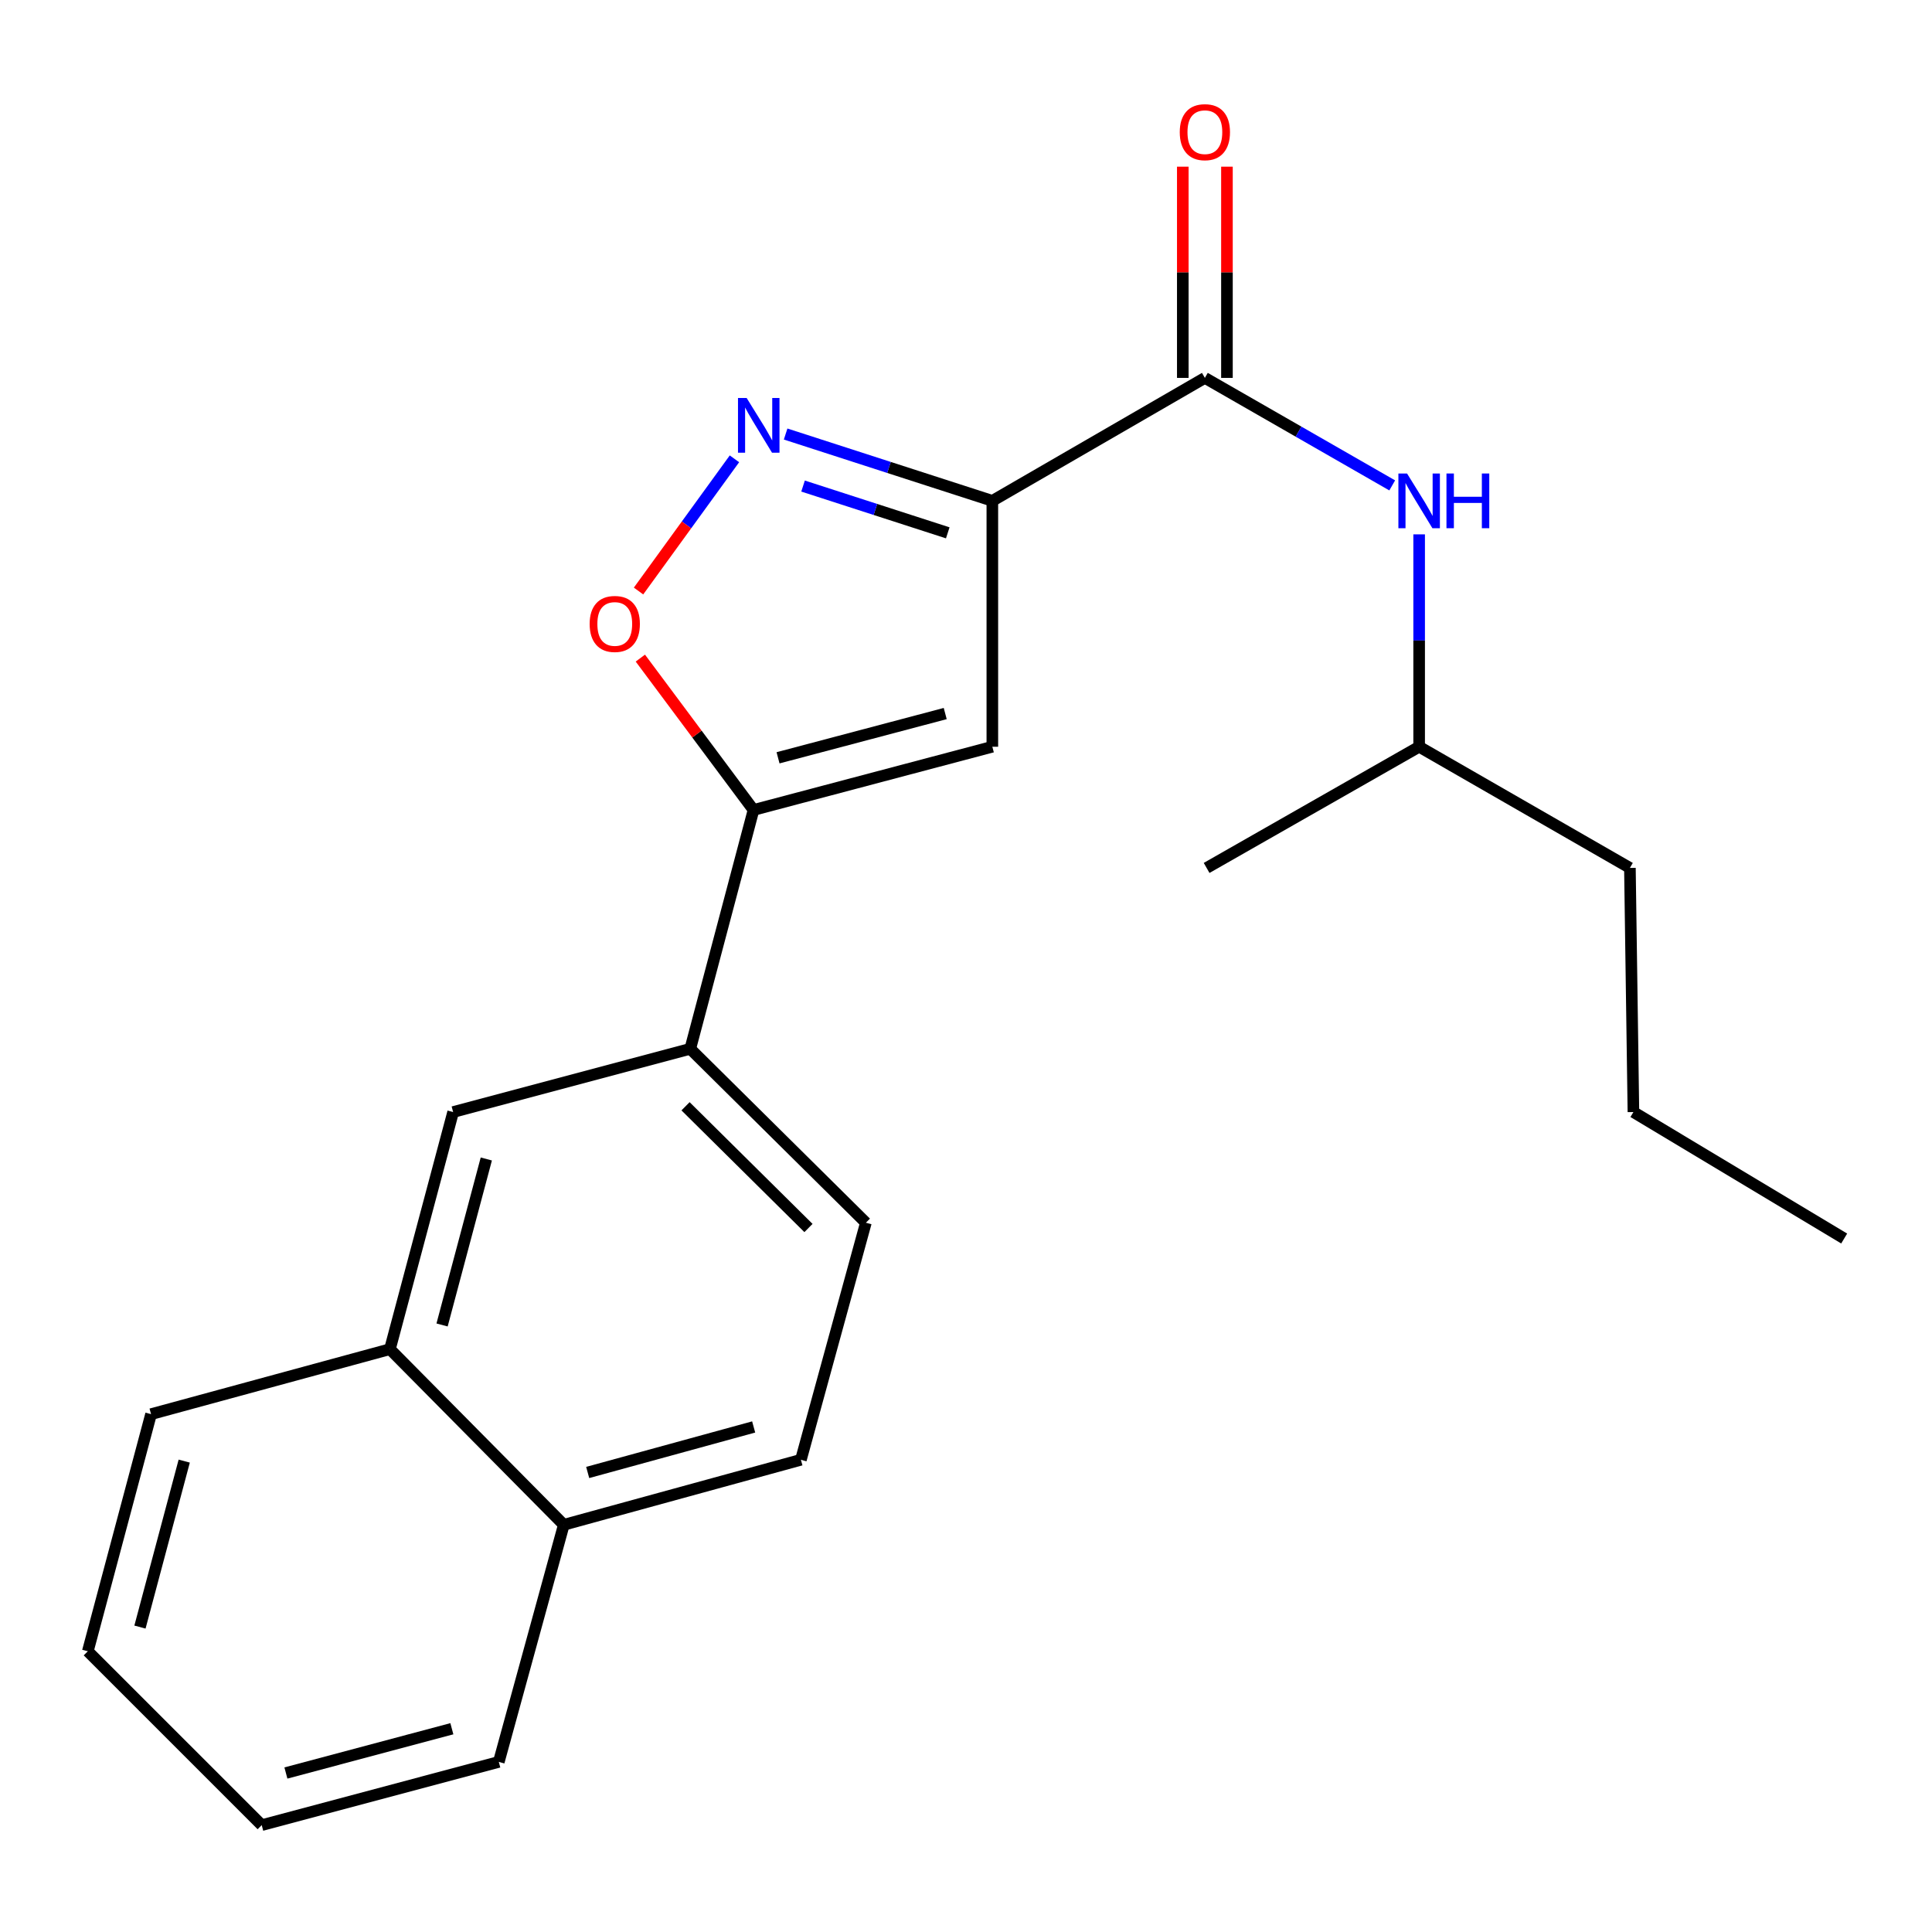 <?xml version='1.0' encoding='iso-8859-1'?>
<svg version='1.1' baseProfile='full'
              xmlns='http://www.w3.org/2000/svg'
                      xmlns:rdkit='http://www.rdkit.org/xml'
                      xmlns:xlink='http://www.w3.org/1999/xlink'
                  xml:space='preserve'
width='1000px' height='1000px' viewBox='0 0 1000 1000'>
<!-- END OF HEADER -->
<rect style='opacity:1.0;fill:#FFFFFF;stroke:none' width='1000' height='1000' x='0' y='0'> </rect>
<path class='bond-0' d='M 623.64,195.599 L 672.125,223.421' style='fill:none;fill-rule:evenodd;stroke:#000000;stroke-width:6px;stroke-linecap:butt;stroke-linejoin:miter;stroke-opacity:1' />
<path class='bond-0' d='M 672.125,223.421 L 720.61,251.244' style='fill:none;fill-rule:evenodd;stroke:#0000FF;stroke-width:6px;stroke-linecap:butt;stroke-linejoin:miter;stroke-opacity:1' />
<path class='bond-1' d='M 635.066,195.599 L 635.066,140.934' style='fill:none;fill-rule:evenodd;stroke:#000000;stroke-width:6px;stroke-linecap:butt;stroke-linejoin:miter;stroke-opacity:1' />
<path class='bond-1' d='M 635.066,140.934 L 635.066,86.27' style='fill:none;fill-rule:evenodd;stroke:#FF0000;stroke-width:6px;stroke-linecap:butt;stroke-linejoin:miter;stroke-opacity:1' />
<path class='bond-1' d='M 612.214,195.599 L 612.214,140.934' style='fill:none;fill-rule:evenodd;stroke:#000000;stroke-width:6px;stroke-linecap:butt;stroke-linejoin:miter;stroke-opacity:1' />
<path class='bond-1' d='M 612.214,140.934 L 612.214,86.27' style='fill:none;fill-rule:evenodd;stroke:#FF0000;stroke-width:6px;stroke-linecap:butt;stroke-linejoin:miter;stroke-opacity:1' />
<path class='bond-2' d='M 623.64,195.599 L 513.635,259.241' style='fill:none;fill-rule:evenodd;stroke:#000000;stroke-width:6px;stroke-linecap:butt;stroke-linejoin:miter;stroke-opacity:1' />
<path class='bond-3' d='M 734.547,276.583 L 734.547,331.548' style='fill:none;fill-rule:evenodd;stroke:#0000FF;stroke-width:6px;stroke-linecap:butt;stroke-linejoin:miter;stroke-opacity:1' />
<path class='bond-3' d='M 734.547,331.548 L 734.547,386.512' style='fill:none;fill-rule:evenodd;stroke:#000000;stroke-width:6px;stroke-linecap:butt;stroke-linejoin:miter;stroke-opacity:1' />
<path class='bond-4' d='M 201.824,698.324 L 291.821,789.235' style='fill:none;fill-rule:evenodd;stroke:#000000;stroke-width:6px;stroke-linecap:butt;stroke-linejoin:miter;stroke-opacity:1' />
<path class='bond-5' d='M 201.824,698.324 L 234.54,575.597' style='fill:none;fill-rule:evenodd;stroke:#000000;stroke-width:6px;stroke-linecap:butt;stroke-linejoin:miter;stroke-opacity:1' />
<path class='bond-5' d='M 228.812,685.801 L 251.713,599.892' style='fill:none;fill-rule:evenodd;stroke:#000000;stroke-width:6px;stroke-linecap:butt;stroke-linejoin:miter;stroke-opacity:1' />
<path class='bond-6' d='M 201.824,698.324 L 78.183,731.966' style='fill:none;fill-rule:evenodd;stroke:#000000;stroke-width:6px;stroke-linecap:butt;stroke-linejoin:miter;stroke-opacity:1' />
<path class='bond-7' d='M 291.821,789.235 L 414.547,755.58' style='fill:none;fill-rule:evenodd;stroke:#000000;stroke-width:6px;stroke-linecap:butt;stroke-linejoin:miter;stroke-opacity:1' />
<path class='bond-7' d='M 304.187,762.149 L 390.095,738.59' style='fill:none;fill-rule:evenodd;stroke:#000000;stroke-width:6px;stroke-linecap:butt;stroke-linejoin:miter;stroke-opacity:1' />
<path class='bond-8' d='M 291.821,789.235 L 258.178,911.962' style='fill:none;fill-rule:evenodd;stroke:#000000;stroke-width:6px;stroke-linecap:butt;stroke-linejoin:miter;stroke-opacity:1' />
<path class='bond-9' d='M 414.547,755.58 L 448.177,632.879' style='fill:none;fill-rule:evenodd;stroke:#000000;stroke-width:6px;stroke-linecap:butt;stroke-linejoin:miter;stroke-opacity:1' />
<path class='bond-10' d='M 843.639,449.24 L 734.547,386.512' style='fill:none;fill-rule:evenodd;stroke:#000000;stroke-width:6px;stroke-linecap:butt;stroke-linejoin:miter;stroke-opacity:1' />
<path class='bond-11' d='M 843.639,449.24 L 845.454,575.597' style='fill:none;fill-rule:evenodd;stroke:#000000;stroke-width:6px;stroke-linecap:butt;stroke-linejoin:miter;stroke-opacity:1' />
<path class='bond-12' d='M 734.547,386.512 L 624.542,449.24' style='fill:none;fill-rule:evenodd;stroke:#000000;stroke-width:6px;stroke-linecap:butt;stroke-linejoin:miter;stroke-opacity:1' />
<path class='bond-13' d='M 845.454,575.597 L 954.545,641.055' style='fill:none;fill-rule:evenodd;stroke:#000000;stroke-width:6px;stroke-linecap:butt;stroke-linejoin:miter;stroke-opacity:1' />
<path class='bond-14' d='M 448.177,632.879 L 357.279,542.869' style='fill:none;fill-rule:evenodd;stroke:#000000;stroke-width:6px;stroke-linecap:butt;stroke-linejoin:miter;stroke-opacity:1' />
<path class='bond-14' d='M 418.464,635.615 L 354.834,572.608' style='fill:none;fill-rule:evenodd;stroke:#000000;stroke-width:6px;stroke-linecap:butt;stroke-linejoin:miter;stroke-opacity:1' />
<path class='bond-15' d='M 357.279,542.869 L 234.54,575.597' style='fill:none;fill-rule:evenodd;stroke:#000000;stroke-width:6px;stroke-linecap:butt;stroke-linejoin:miter;stroke-opacity:1' />
<path class='bond-16' d='M 357.279,542.869 L 390.02,419.241' style='fill:none;fill-rule:evenodd;stroke:#000000;stroke-width:6px;stroke-linecap:butt;stroke-linejoin:miter;stroke-opacity:1' />
<path class='bond-17' d='M 513.635,386.512 L 390.02,419.241' style='fill:none;fill-rule:evenodd;stroke:#000000;stroke-width:6px;stroke-linecap:butt;stroke-linejoin:miter;stroke-opacity:1' />
<path class='bond-17' d='M 489.244,369.331 L 402.713,392.241' style='fill:none;fill-rule:evenodd;stroke:#000000;stroke-width:6px;stroke-linecap:butt;stroke-linejoin:miter;stroke-opacity:1' />
<path class='bond-18' d='M 513.635,386.512 L 513.635,259.241' style='fill:none;fill-rule:evenodd;stroke:#000000;stroke-width:6px;stroke-linecap:butt;stroke-linejoin:miter;stroke-opacity:1' />
<path class='bond-19' d='M 390.02,419.241 L 360.73,379.938' style='fill:none;fill-rule:evenodd;stroke:#000000;stroke-width:6px;stroke-linecap:butt;stroke-linejoin:miter;stroke-opacity:1' />
<path class='bond-19' d='M 360.73,379.938 L 331.441,340.635' style='fill:none;fill-rule:evenodd;stroke:#FF0000;stroke-width:6px;stroke-linecap:butt;stroke-linejoin:miter;stroke-opacity:1' />
<path class='bond-20' d='M 513.635,259.241 L 460.138,241.946' style='fill:none;fill-rule:evenodd;stroke:#000000;stroke-width:6px;stroke-linecap:butt;stroke-linejoin:miter;stroke-opacity:1' />
<path class='bond-20' d='M 460.138,241.946 L 406.641,224.651' style='fill:none;fill-rule:evenodd;stroke:#0000FF;stroke-width:6px;stroke-linecap:butt;stroke-linejoin:miter;stroke-opacity:1' />
<path class='bond-20' d='M 490.556,275.796 L 453.108,263.69' style='fill:none;fill-rule:evenodd;stroke:#000000;stroke-width:6px;stroke-linecap:butt;stroke-linejoin:miter;stroke-opacity:1' />
<path class='bond-20' d='M 453.108,263.69 L 415.66,251.583' style='fill:none;fill-rule:evenodd;stroke:#0000FF;stroke-width:6px;stroke-linecap:butt;stroke-linejoin:miter;stroke-opacity:1' />
<path class='bond-21' d='M 380.149,237.485 L 355.327,271.699' style='fill:none;fill-rule:evenodd;stroke:#0000FF;stroke-width:6px;stroke-linecap:butt;stroke-linejoin:miter;stroke-opacity:1' />
<path class='bond-21' d='M 355.327,271.699 L 330.505,305.913' style='fill:none;fill-rule:evenodd;stroke:#FF0000;stroke-width:6px;stroke-linecap:butt;stroke-linejoin:miter;stroke-opacity:1' />
<path class='bond-22' d='M 78.183,731.966 L 45.455,854.693' style='fill:none;fill-rule:evenodd;stroke:#000000;stroke-width:6px;stroke-linecap:butt;stroke-linejoin:miter;stroke-opacity:1' />
<path class='bond-22' d='M 95.354,756.264 L 72.444,842.172' style='fill:none;fill-rule:evenodd;stroke:#000000;stroke-width:6px;stroke-linecap:butt;stroke-linejoin:miter;stroke-opacity:1' />
<path class='bond-23' d='M 45.455,854.693 L 135.465,944.69' style='fill:none;fill-rule:evenodd;stroke:#000000;stroke-width:6px;stroke-linecap:butt;stroke-linejoin:miter;stroke-opacity:1' />
<path class='bond-24' d='M 135.465,944.69 L 258.178,911.962' style='fill:none;fill-rule:evenodd;stroke:#000000;stroke-width:6px;stroke-linecap:butt;stroke-linejoin:miter;stroke-opacity:1' />
<path class='bond-24' d='M 147.983,917.701 L 233.882,894.791' style='fill:none;fill-rule:evenodd;stroke:#000000;stroke-width:6px;stroke-linecap:butt;stroke-linejoin:miter;stroke-opacity:1' />
<path  class='atom-1' d='M 728.287 245.081
L 737.567 260.081
Q 738.487 261.561, 739.967 264.241
Q 741.447 266.921, 741.527 267.081
L 741.527 245.081
L 745.287 245.081
L 745.287 273.401
L 741.407 273.401
L 731.447 257.001
Q 730.287 255.081, 729.047 252.881
Q 727.847 250.681, 727.487 250.001
L 727.487 273.401
L 723.807 273.401
L 723.807 245.081
L 728.287 245.081
' fill='#0000FF'/>
<path  class='atom-1' d='M 748.687 245.081
L 752.527 245.081
L 752.527 257.121
L 767.007 257.121
L 767.007 245.081
L 770.847 245.081
L 770.847 273.401
L 767.007 273.401
L 767.007 260.321
L 752.527 260.321
L 752.527 273.401
L 748.687 273.401
L 748.687 245.081
' fill='#0000FF'/>
<path  class='atom-2' d='M 610.64 68.408
Q 610.64 61.608, 614 57.808
Q 617.36 54.008, 623.64 54.008
Q 629.92 54.008, 633.28 57.808
Q 636.64 61.608, 636.64 68.408
Q 636.64 75.288, 633.24 79.208
Q 629.84 83.088, 623.64 83.088
Q 617.4 83.088, 614 79.208
Q 610.64 75.328, 610.64 68.408
M 623.64 79.888
Q 627.96 79.888, 630.28 77.008
Q 632.64 74.088, 632.64 68.408
Q 632.64 62.848, 630.28 60.048
Q 627.96 57.208, 623.64 57.208
Q 619.32 57.208, 616.96 60.008
Q 614.64 62.808, 614.64 68.408
Q 614.64 74.128, 616.96 77.008
Q 619.32 79.888, 623.64 79.888
' fill='#FF0000'/>
<path  class='atom-17' d='M 386.464 205.992
L 395.744 220.992
Q 396.664 222.472, 398.144 225.152
Q 399.624 227.832, 399.704 227.992
L 399.704 205.992
L 403.464 205.992
L 403.464 234.312
L 399.584 234.312
L 389.624 217.912
Q 388.464 215.992, 387.224 213.792
Q 386.024 211.592, 385.664 210.912
L 385.664 234.312
L 381.984 234.312
L 381.984 205.992
L 386.464 205.992
' fill='#0000FF'/>
<path  class='atom-18' d='M 305.202 322.95
Q 305.202 316.15, 308.562 312.35
Q 311.922 308.55, 318.202 308.55
Q 324.482 308.55, 327.842 312.35
Q 331.202 316.15, 331.202 322.95
Q 331.202 329.83, 327.802 333.75
Q 324.402 337.63, 318.202 337.63
Q 311.962 337.63, 308.562 333.75
Q 305.202 329.87, 305.202 322.95
M 318.202 334.43
Q 322.522 334.43, 324.842 331.55
Q 327.202 328.63, 327.202 322.95
Q 327.202 317.39, 324.842 314.59
Q 322.522 311.75, 318.202 311.75
Q 313.882 311.75, 311.522 314.55
Q 309.202 317.35, 309.202 322.95
Q 309.202 328.67, 311.522 331.55
Q 313.882 334.43, 318.202 334.43
' fill='#FF0000'/>
</svg>
